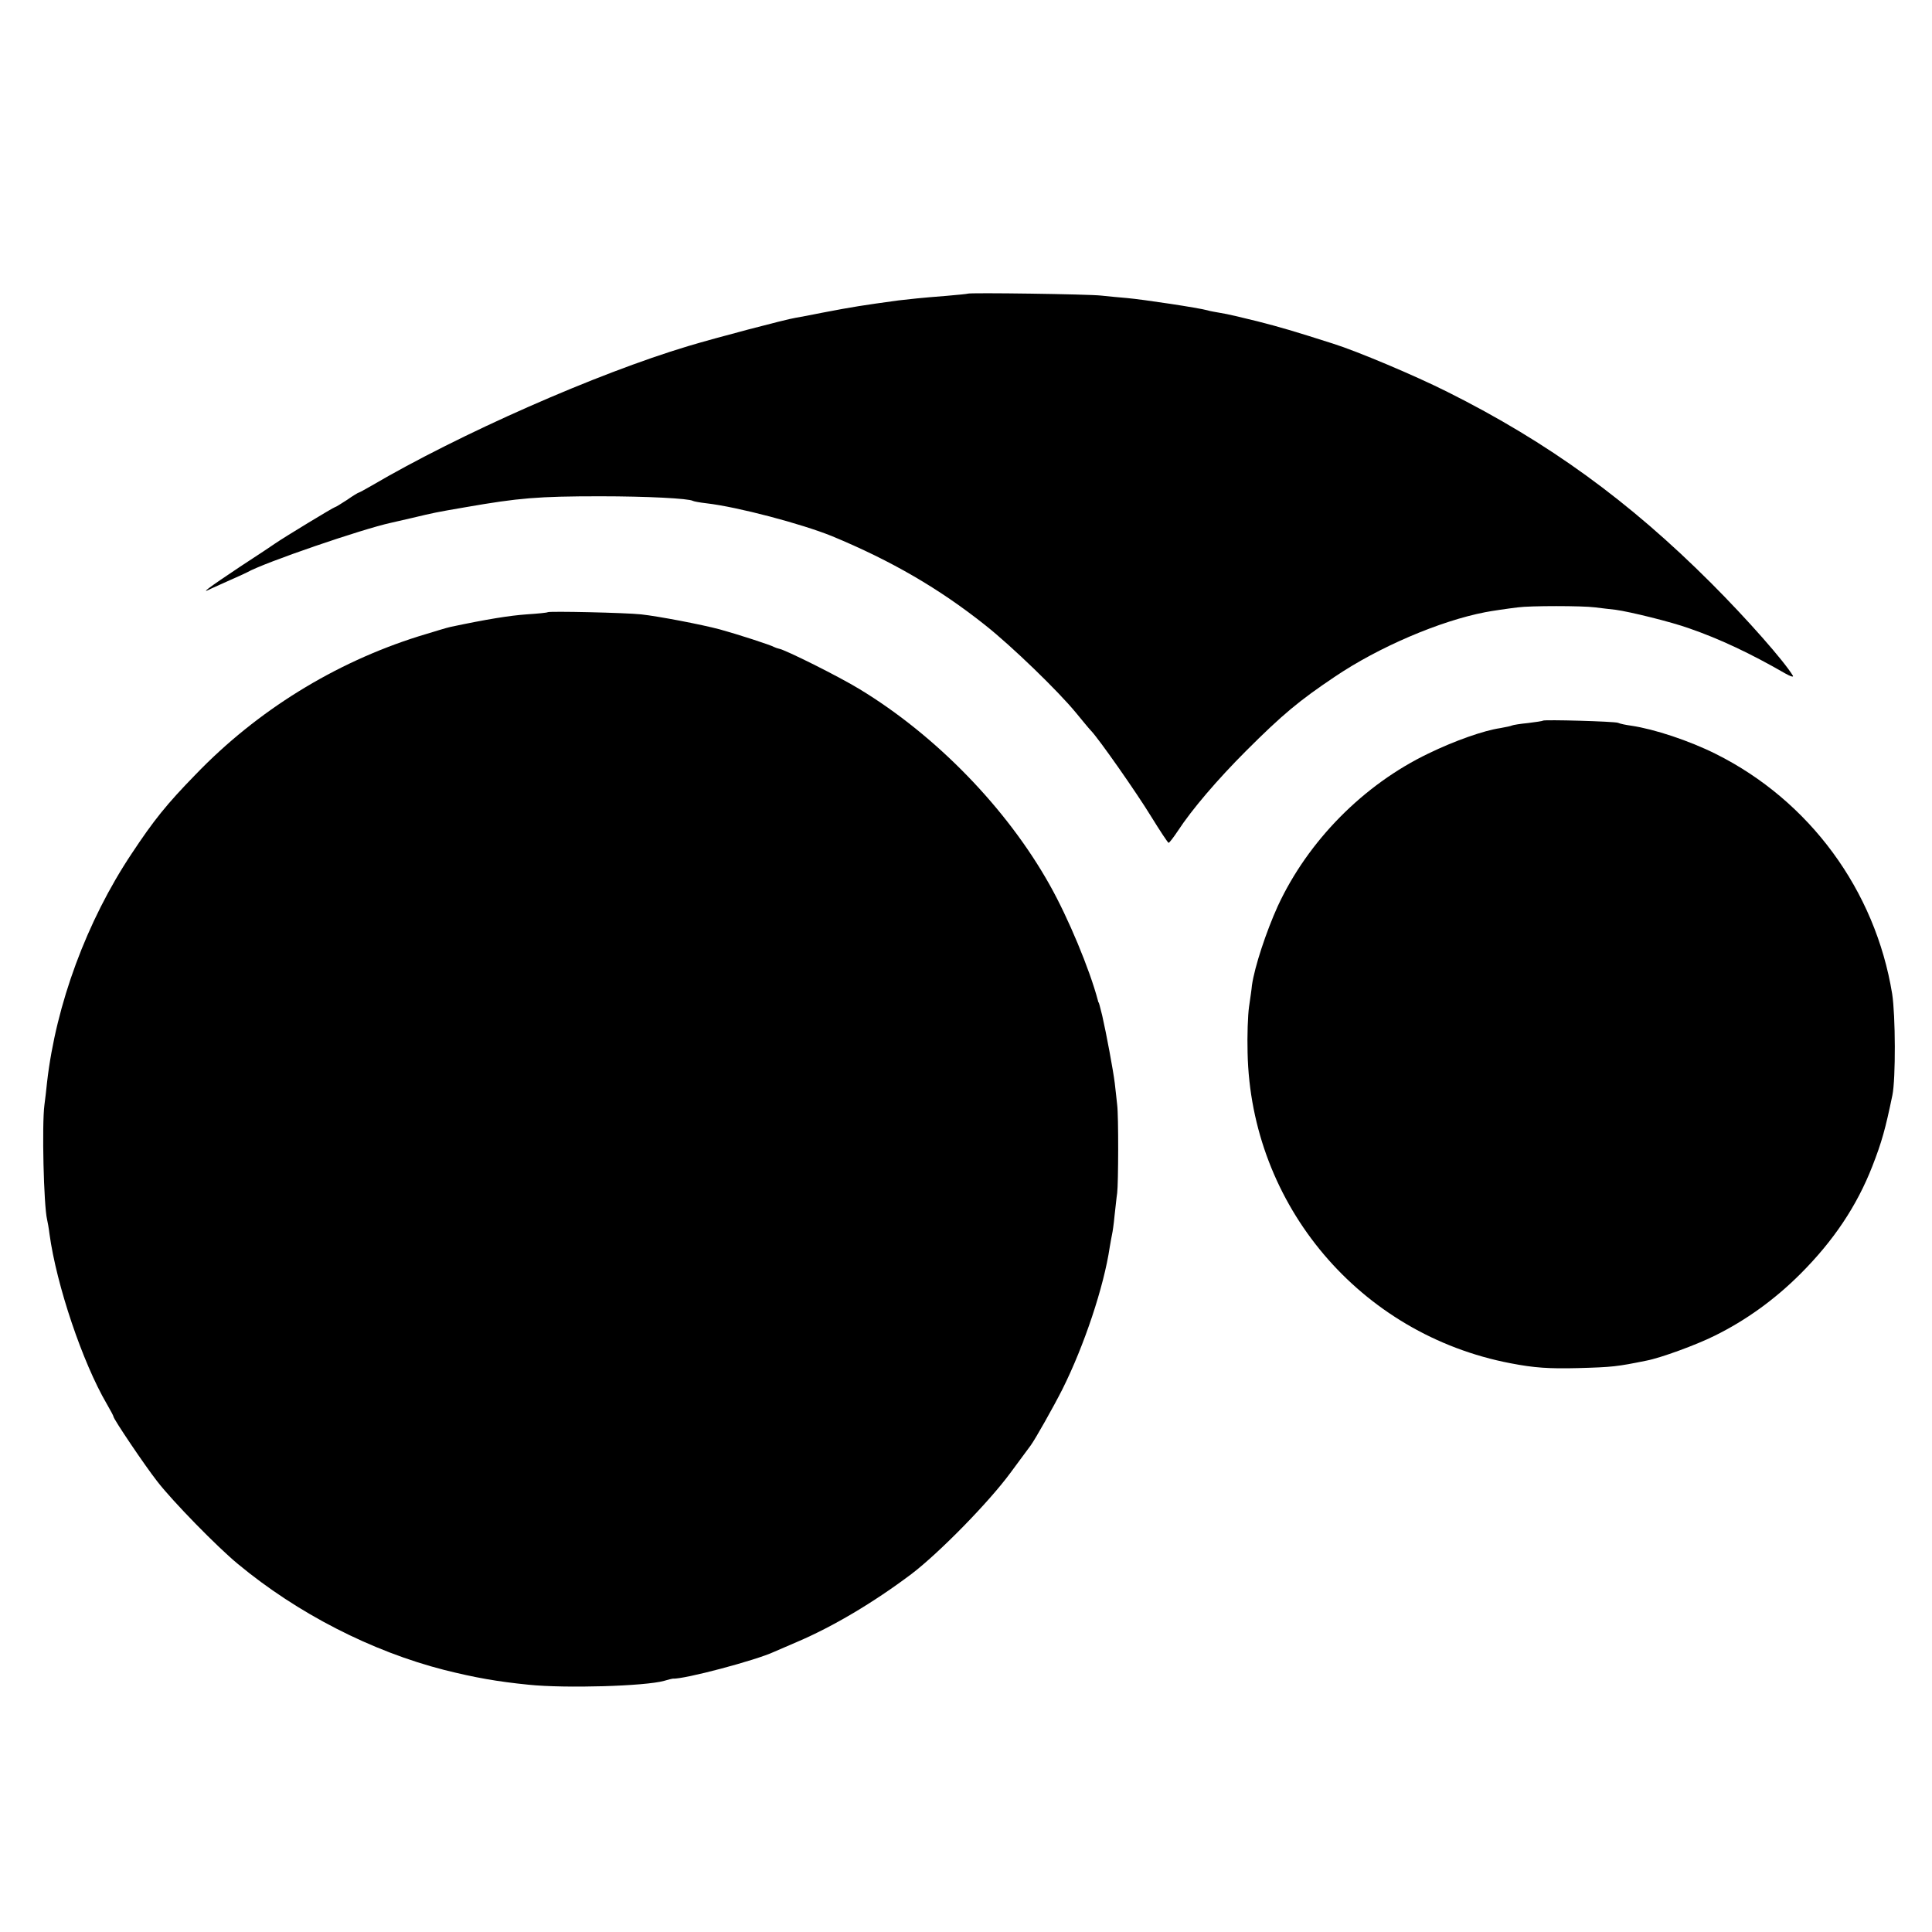 <?xml version="1.0" standalone="no"?>
<!DOCTYPE svg PUBLIC "-//W3C//DTD SVG 20010904//EN"
 "http://www.w3.org/TR/2001/REC-SVG-20010904/DTD/svg10.dtd">
<svg version="1.0" xmlns="http://www.w3.org/2000/svg"
 width="800pt" height="800pt" viewBox="0 0 800 800"
 preserveAspectRatio="xMidYMid meet">
<g transform="translate(0,800) scale(0.1,-0.1)"
fill="#000000" stroke="none">
<path d="M4007 6784 c-1 -1 -40 -5 -87 -9 -115 -9 -147 -13 -200 -19 -146 -20
-186 -26 -316 -51 -43 -9 -93 -18 -110 -21 -39 -6 -331 -83 -444 -117 -380
-114 -945 -363 -1313 -579 -26 -15 -50 -28 -52 -28 -2 0 -24 -13 -48 -30 -25
-16 -47 -30 -50 -30 -5 0 -211 -125 -247 -150 -8 -6 -73 -49 -145 -96 -135
-90 -171 -117 -120 -91 17 8 53 24 80 36 28 12 58 26 68 31 72 41 479 180 595
205 9 2 49 11 87 20 97 23 96 23 224 45 218 38 299 45 556 45 195 0 367 -9
384 -19 3 -2 29 -7 56 -10 130 -15 394 -85 520 -136 246 -102 444 -217 635
-369 110 -87 302 -273 375 -362 28 -34 55 -67 62 -74 33 -34 189 -257 249
-355 37 -60 70 -110 73 -110 3 0 20 22 38 49 58 89 165 214 282 331 152 152
221 209 367 307 183 124 437 232 624 268 25 5 93 15 135 20 50 7 267 7 320 0
22 -3 60 -7 85 -10 59 -8 230 -50 305 -77 127 -44 254 -104 398 -187 21 -12
35 -16 31 -9 -36 60 -189 234 -339 384 -339 339 -675 583 -1091 791 -133 67
-375 169 -474 200 -163 52 -217 68 -315 93 -60 15 -128 31 -150 34 -22 4 -47
8 -55 11 -35 10 -266 45 -335 51 -27 2 -75 7 -105 10 -50 6 -547 13 -553 8z"/>
<path d="M2268 5465 c-2 -2 -41 -6 -88 -9 -70 -5 -164 -20 -315 -52 -11 -2
-70 -20 -132 -39 -347 -109 -669 -308 -923 -572 -120 -123 -173 -189 -265
-328 -186 -279 -313 -624 -350 -945 -3 -30 -8 -73 -11 -95 -11 -82 -3 -417 11
-475 2 -8 7 -35 10 -60 29 -212 137 -532 237 -703 15 -26 28 -50 28 -53 0 -10
130 -203 181 -268 64 -83 250 -273 334 -342 247 -205 554 -362 855 -439 128
-32 219 -48 348 -61 154 -16 484 -6 562 16 17 5 33 9 35 9 48 -3 345 76 420
111 11 5 54 23 95 41 148 63 317 163 475 282 115 88 318 295 408 417 43 58 81
110 85 115 19 26 94 159 131 232 91 182 172 426 196 588 4 22 8 47 10 55 2 8
7 42 10 75 4 33 8 76 11 95 5 40 6 319 0 365 -2 17 -6 57 -10 90 -6 50 -35
206 -52 280 -10 41 -13 50 -14 53 -2 1 -3 5 -4 10 -34 128 -122 340 -199 477
-178 318 -471 619 -787 811 -85 52 -309 164 -335 168 -5 1 -14 4 -20 7 -13 8
-152 53 -225 73 -75 20 -252 54 -325 62 -64 7 -381 14 -387 9z"/>
<path d="M6389 5016 c-2 -2 -30 -6 -62 -10 -32 -3 -62 -8 -66 -10 -3 -2 -26
-7 -49 -11 -68 -10 -188 -52 -297 -105 -269 -129 -499 -362 -624 -632 -48
-106 -96 -251 -107 -328 -1 -14 -7 -54 -12 -89 -5 -35 -8 -120 -6 -190 13
-632 466 -1167 1089 -1286 98 -19 159 -23 280 -20 142 4 160 6 283 31 58 11
206 65 282 103 128 63 248 149 355 256 138 138 234 282 298 446 39 100 54 154
83 294 14 68 13 331 -1 420 -70 429 -342 799 -730 993 -110 55 -255 103 -350
117 -22 3 -47 8 -55 12 -17 6 -305 14 -311 9z"/>
</g>
</svg>
